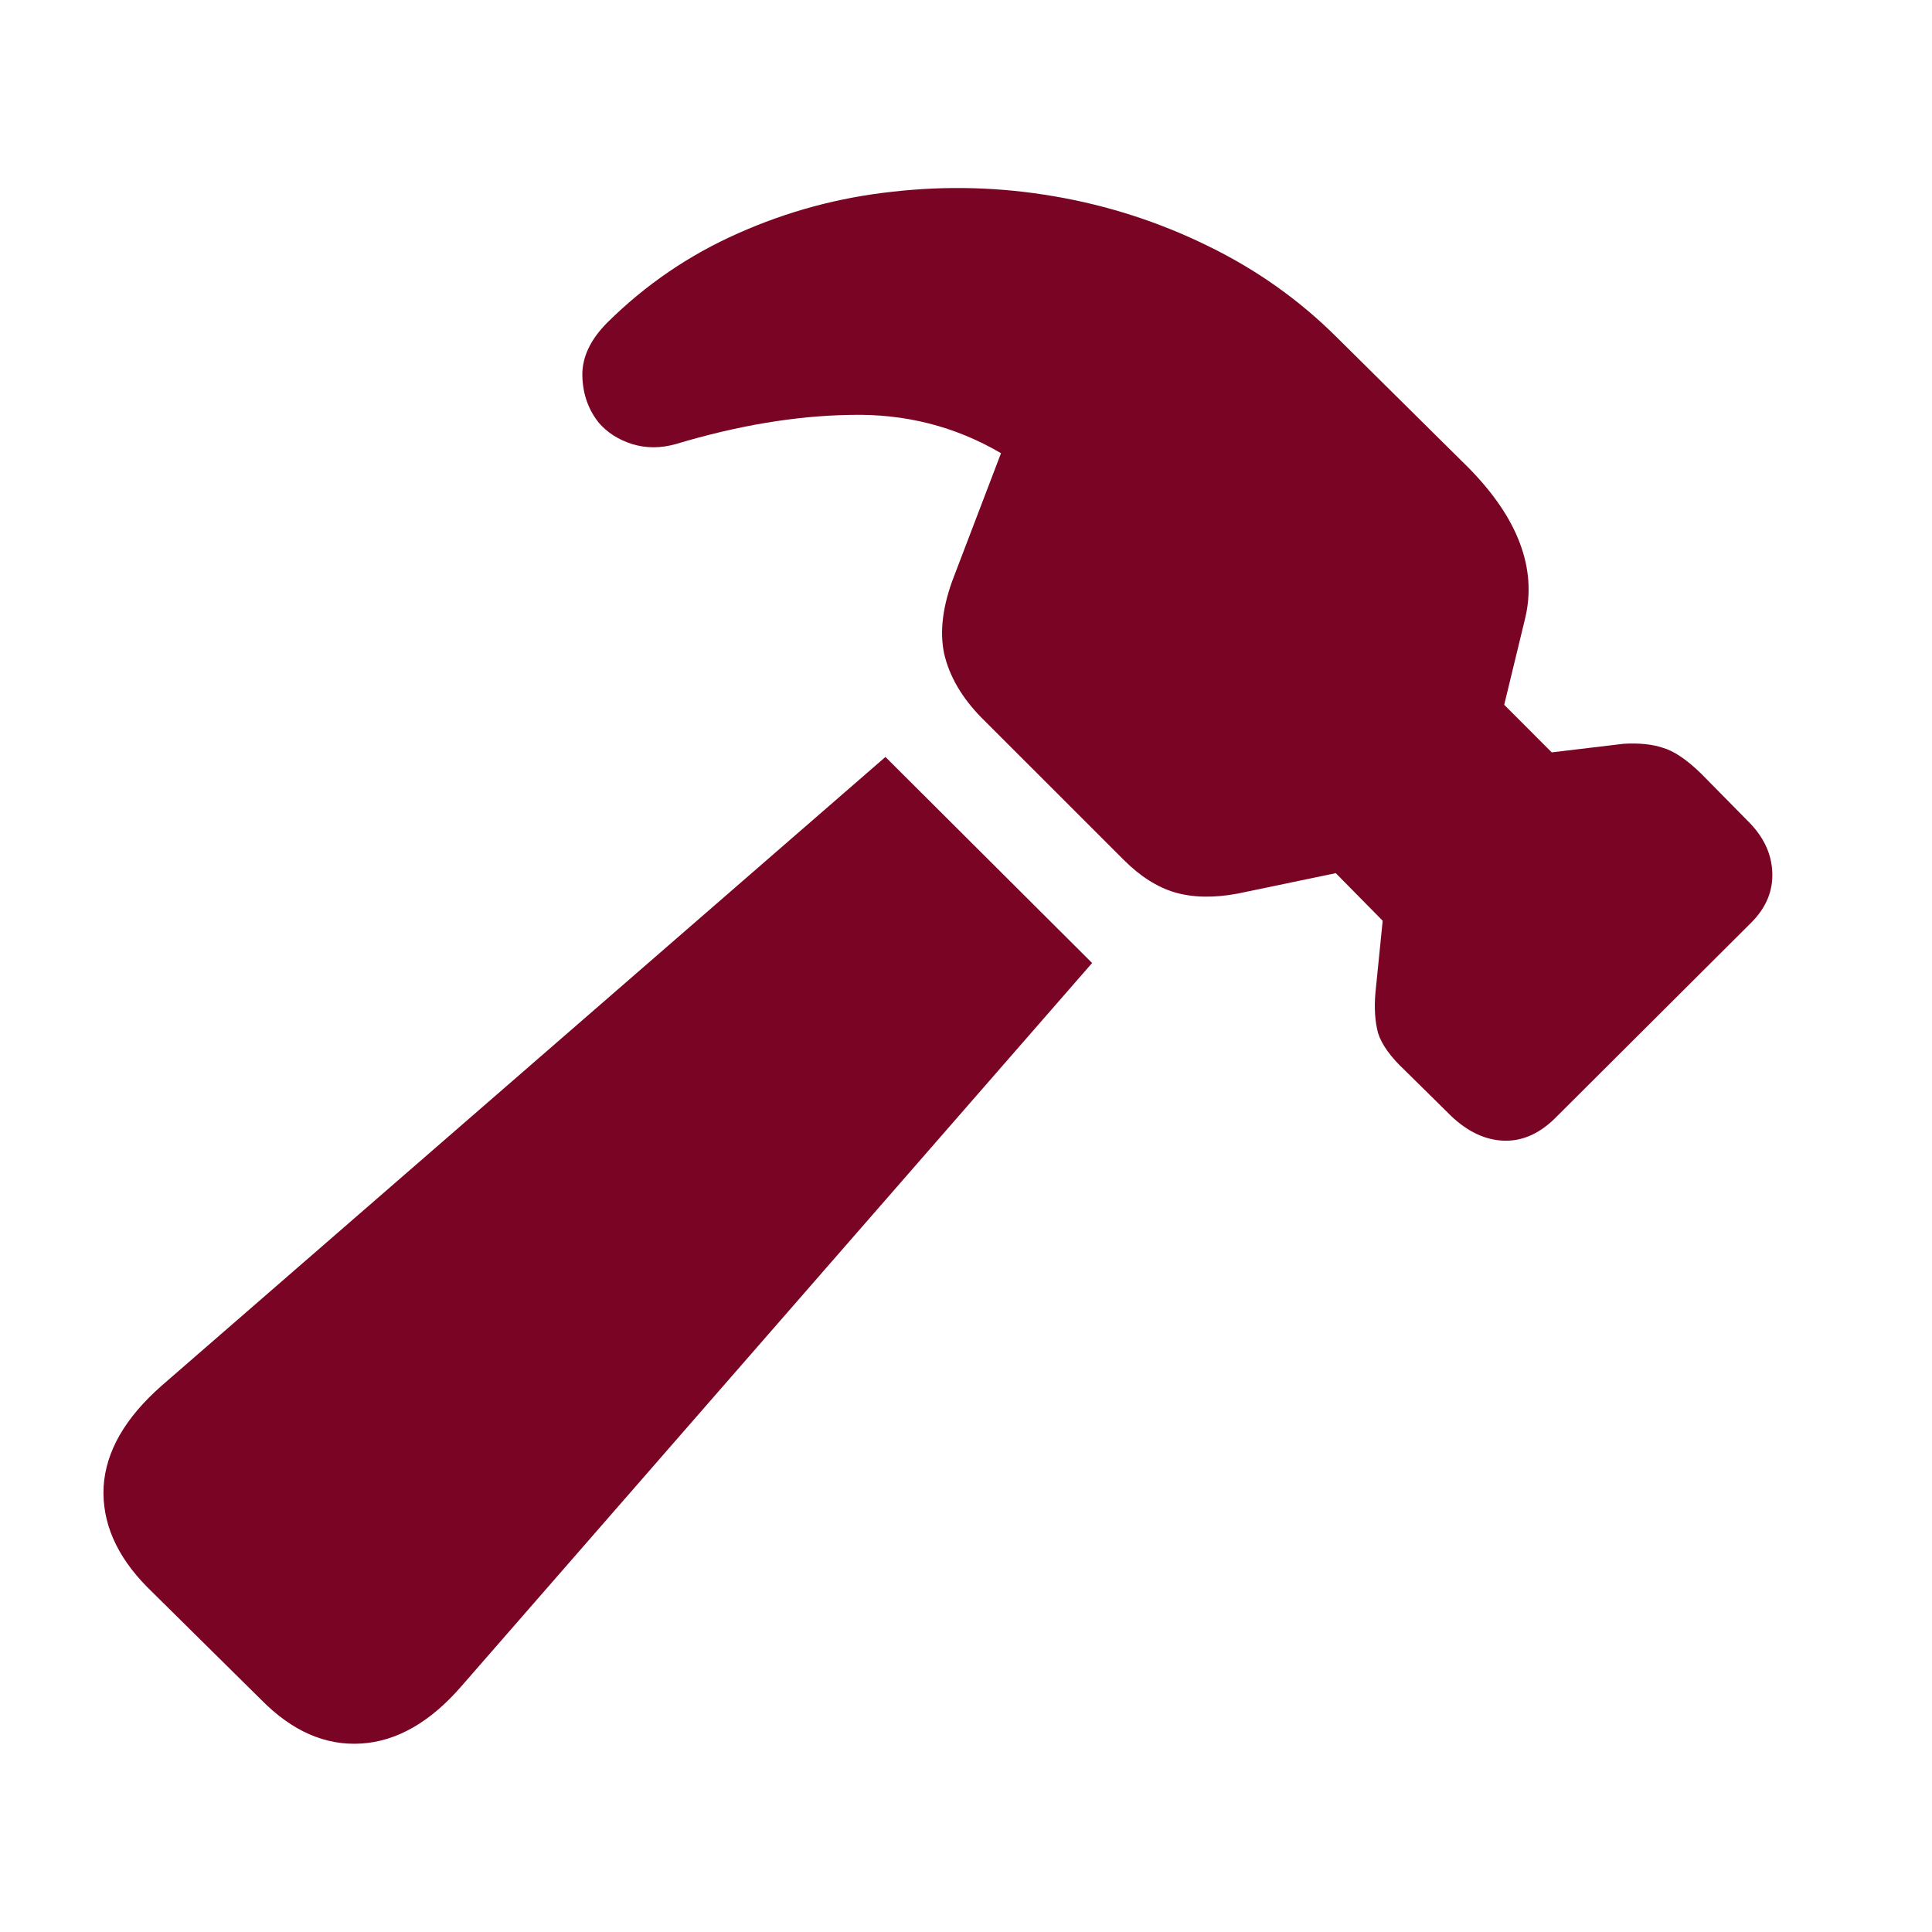 <?xml version="1.0" encoding="UTF-8"?> <svg xmlns="http://www.w3.org/2000/svg" width="40" height="40" viewBox="0 0 40 40" fill="none"><path d="M5.412 35.196L3.047 32.858C2.409 32.211 2.108 31.518 2.145 30.78C2.19 30.05 2.591 29.353 3.348 28.688L18.332 15.672L22.611 19.938L9.555 34.909C8.908 35.656 8.215 36.053 7.477 36.098C6.738 36.144 6.05 35.843 5.412 35.196ZM30.049 23.11L29.092 22.166C28.791 21.884 28.604 21.624 28.531 21.387C28.468 21.15 28.449 20.872 28.477 20.553L28.627 19.063L27.656 18.078L25.619 18.502C25.127 18.593 24.694 18.584 24.32 18.475C23.956 18.366 23.605 18.142 23.268 17.805L20.314 14.852C19.913 14.442 19.658 14.004 19.549 13.54C19.449 13.075 19.517 12.537 19.754 11.926L20.725 9.383C19.777 8.827 18.738 8.563 17.607 8.59C16.477 8.608 15.274 8.809 13.998 9.192C13.679 9.283 13.374 9.283 13.082 9.192C12.8 9.101 12.572 8.955 12.399 8.754C12.18 8.481 12.066 8.157 12.057 7.784C12.048 7.401 12.221 7.032 12.576 6.676C13.369 5.892 14.271 5.277 15.283 4.83C16.304 4.375 17.37 4.088 18.482 3.969C19.604 3.842 20.72 3.873 21.832 4.065C22.944 4.256 24.001 4.598 25.004 5.09C26.016 5.582 26.909 6.216 27.684 6.991L30.404 9.684C30.924 10.213 31.279 10.737 31.471 11.256C31.662 11.767 31.699 12.277 31.58 12.787L31.143 14.592L32.127 15.577L33.617 15.399C33.936 15.381 34.205 15.408 34.424 15.481C34.652 15.545 34.916 15.722 35.217 16.014L36.174 16.985C36.502 17.304 36.675 17.659 36.693 18.051C36.712 18.443 36.566 18.794 36.256 19.104L32.182 23.165C31.854 23.483 31.498 23.634 31.115 23.616C30.742 23.597 30.386 23.429 30.049 23.11Z" fill="#7A0423"></path></svg> 